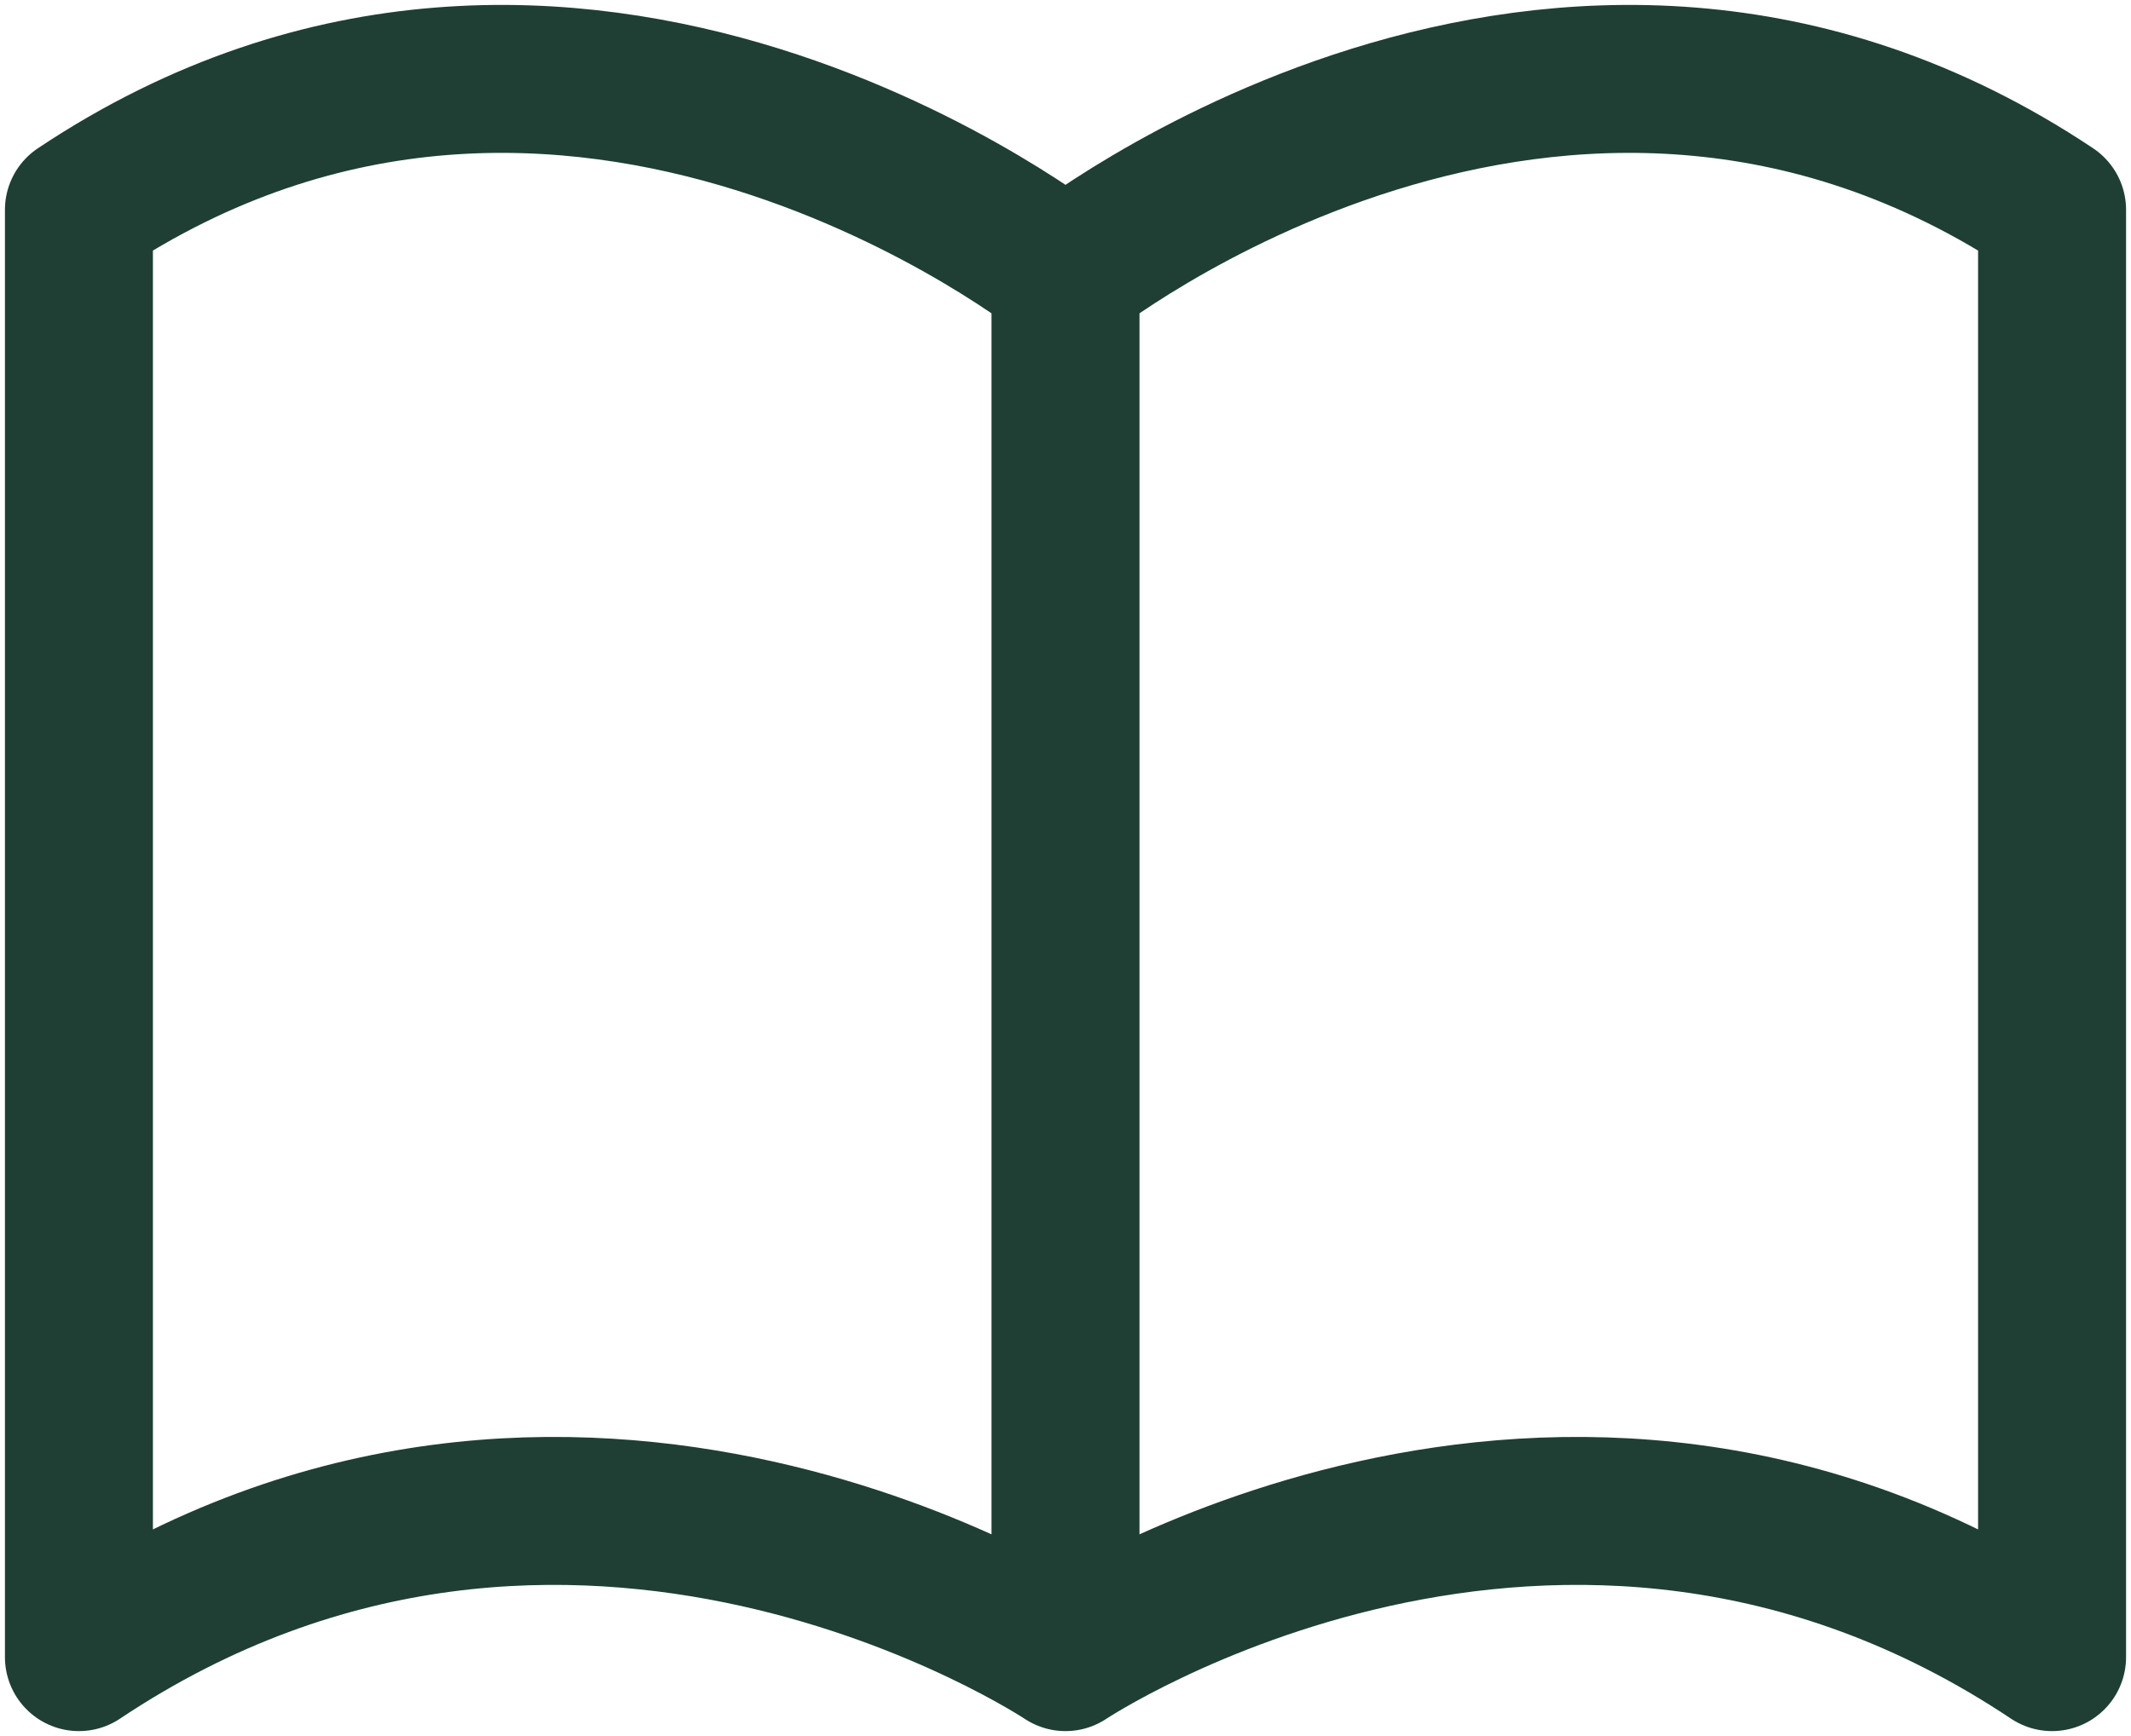 <svg width="27" height="22" viewBox="0 0 27 22" fill="none" xmlns="http://www.w3.org/2000/svg">
<path d="M13.5 3.492V21M13.5 3.492C13.5 3.492 7.25 -1.51 1 2.659V21C7.25 16.831 13.5 21 13.5 21C13.5 21 19.75 16.831 26 21V2.659C19.75 -1.51 13.5 3.492 13.5 3.492Z" stroke="#1F3F34" stroke-width="1.875" stroke-linecap="round" stroke-linejoin="round"/>
</svg>
